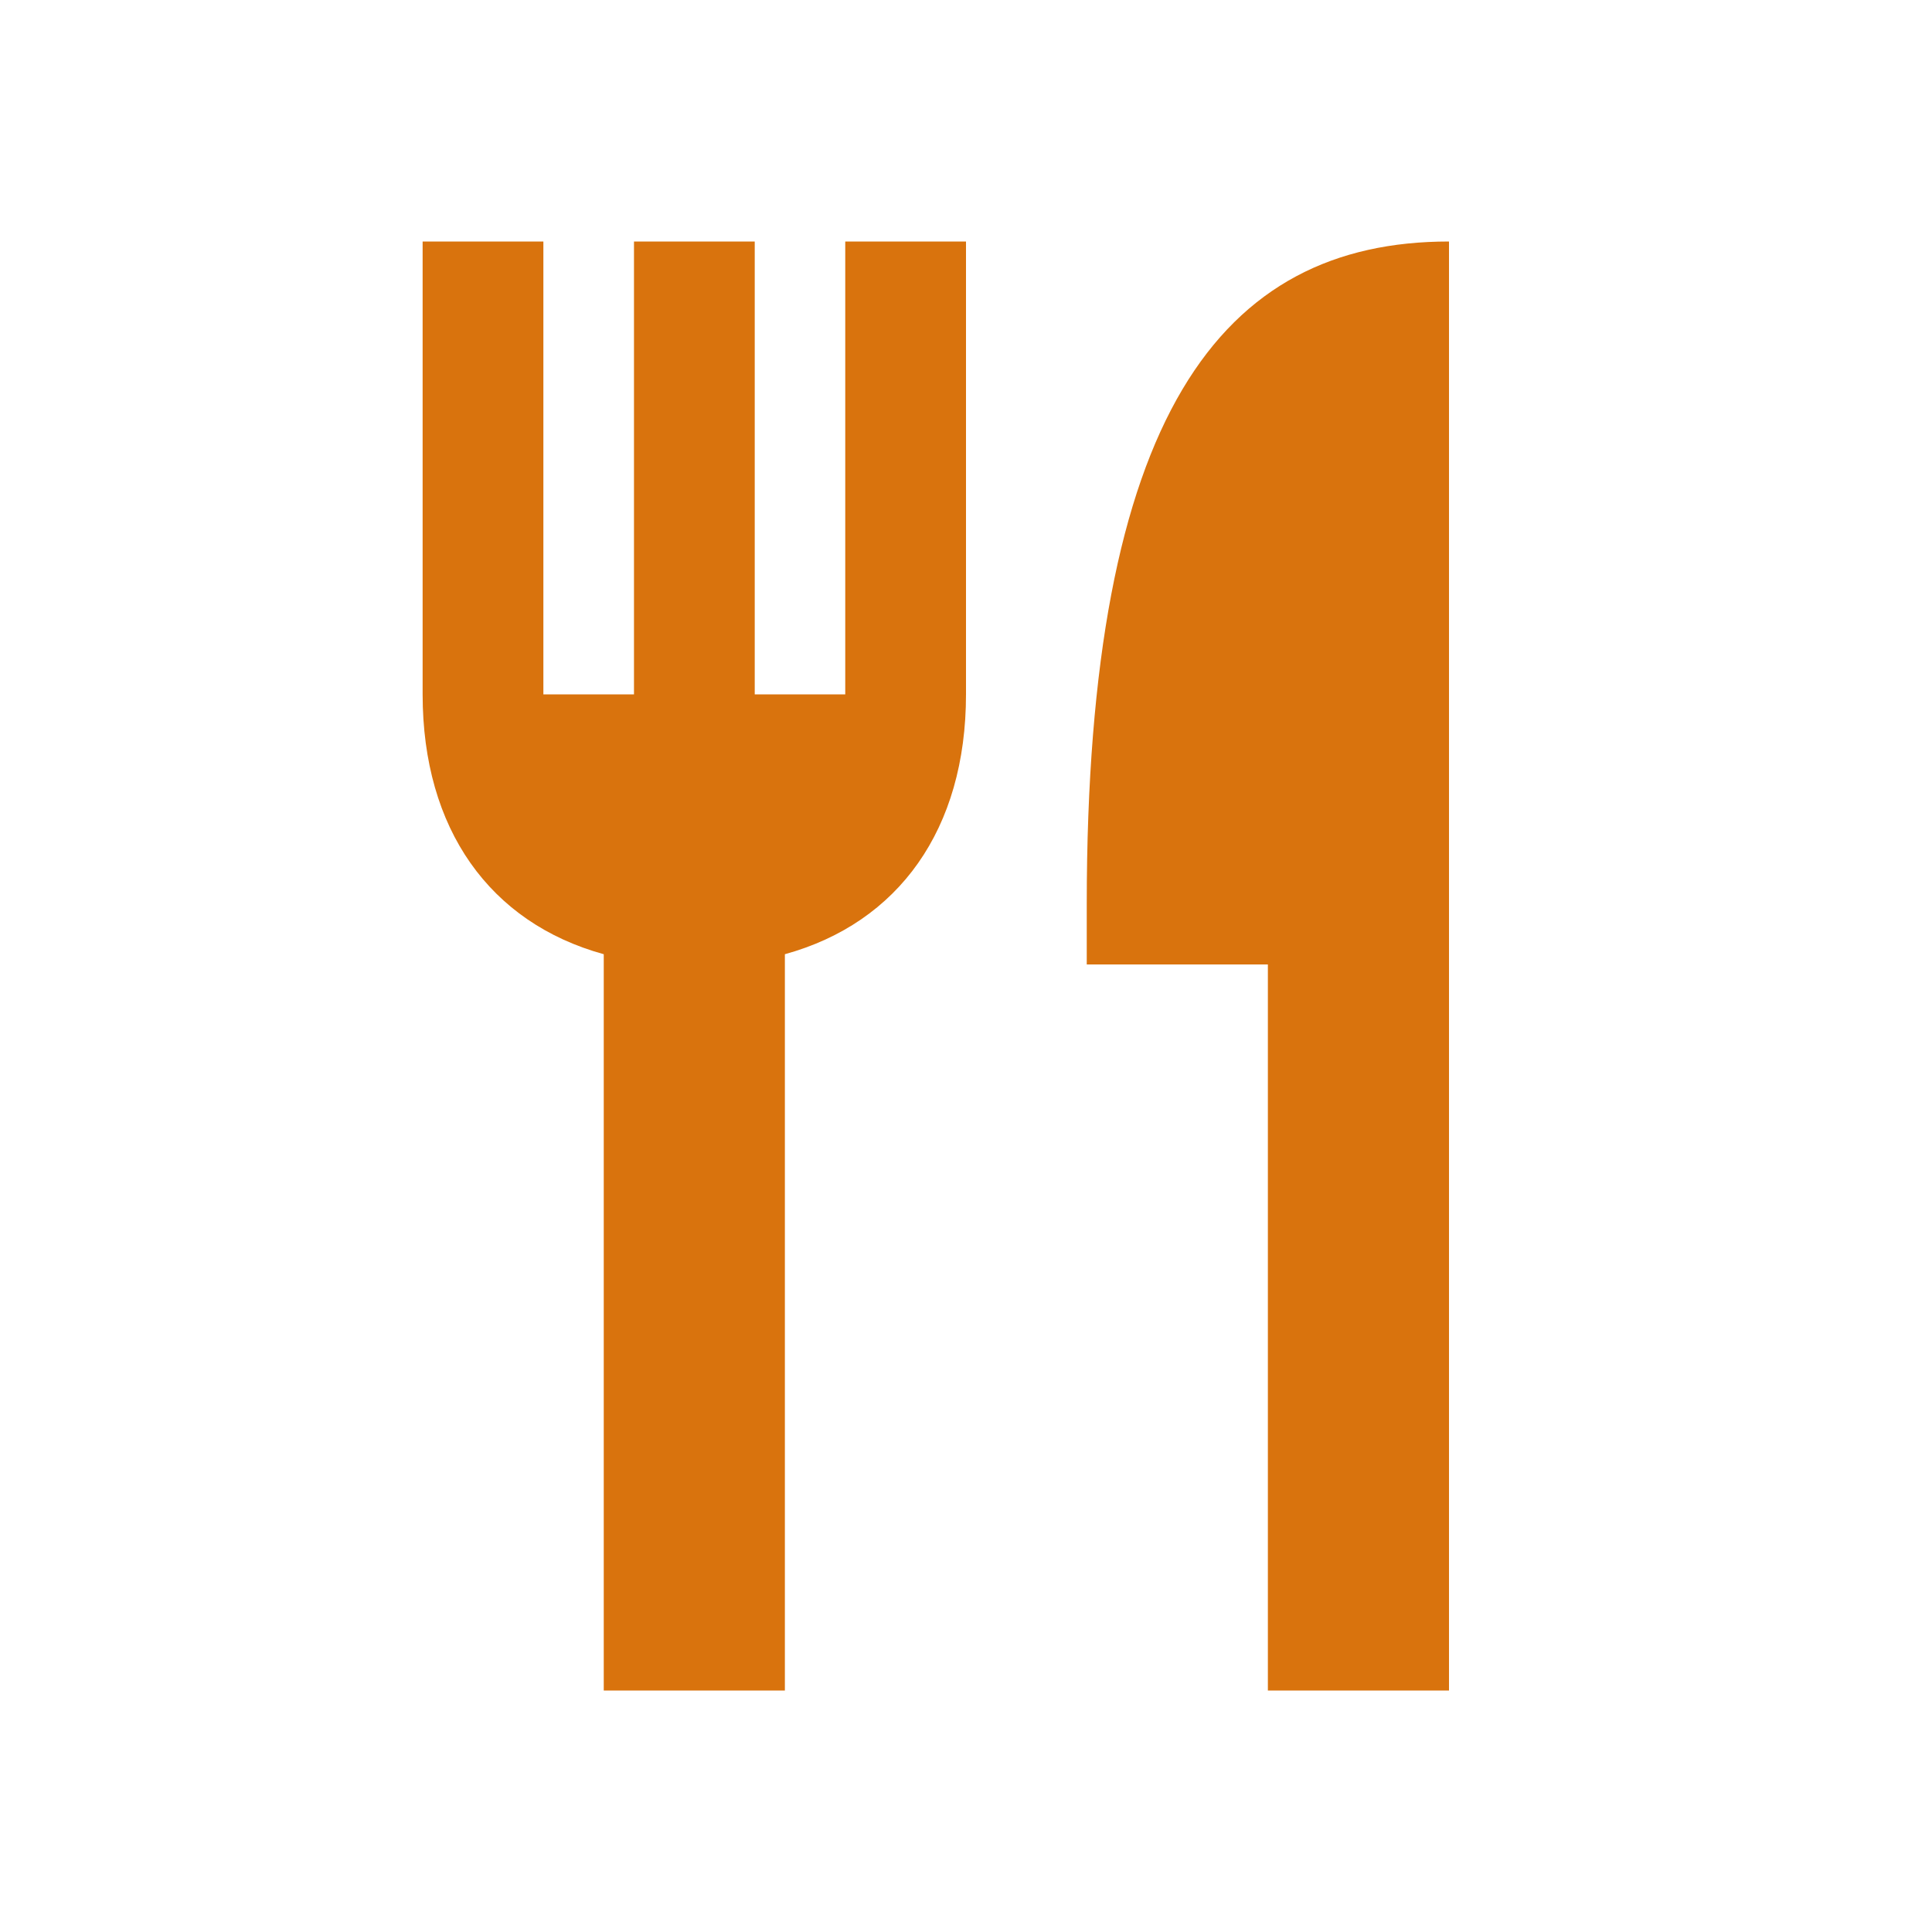 <svg xmlns="http://www.w3.org/2000/svg" viewBox="0 0 20 20" fill="#d9730d"><path d="M8.75 2.5H10v4.688c0 1.396-.697 2.365-1.875 2.69V17.5H6.25V9.878c-1.178-.325-1.875-1.294-1.875-2.69V2.5h1.25v4.688h.938V2.5h1.25v4.688h.937zm2.5 6.86v.624h1.875V17.5H15v-15c-2.36 0-3.75 1.797-3.75 6.86" fill="#d9730d"></path></svg>